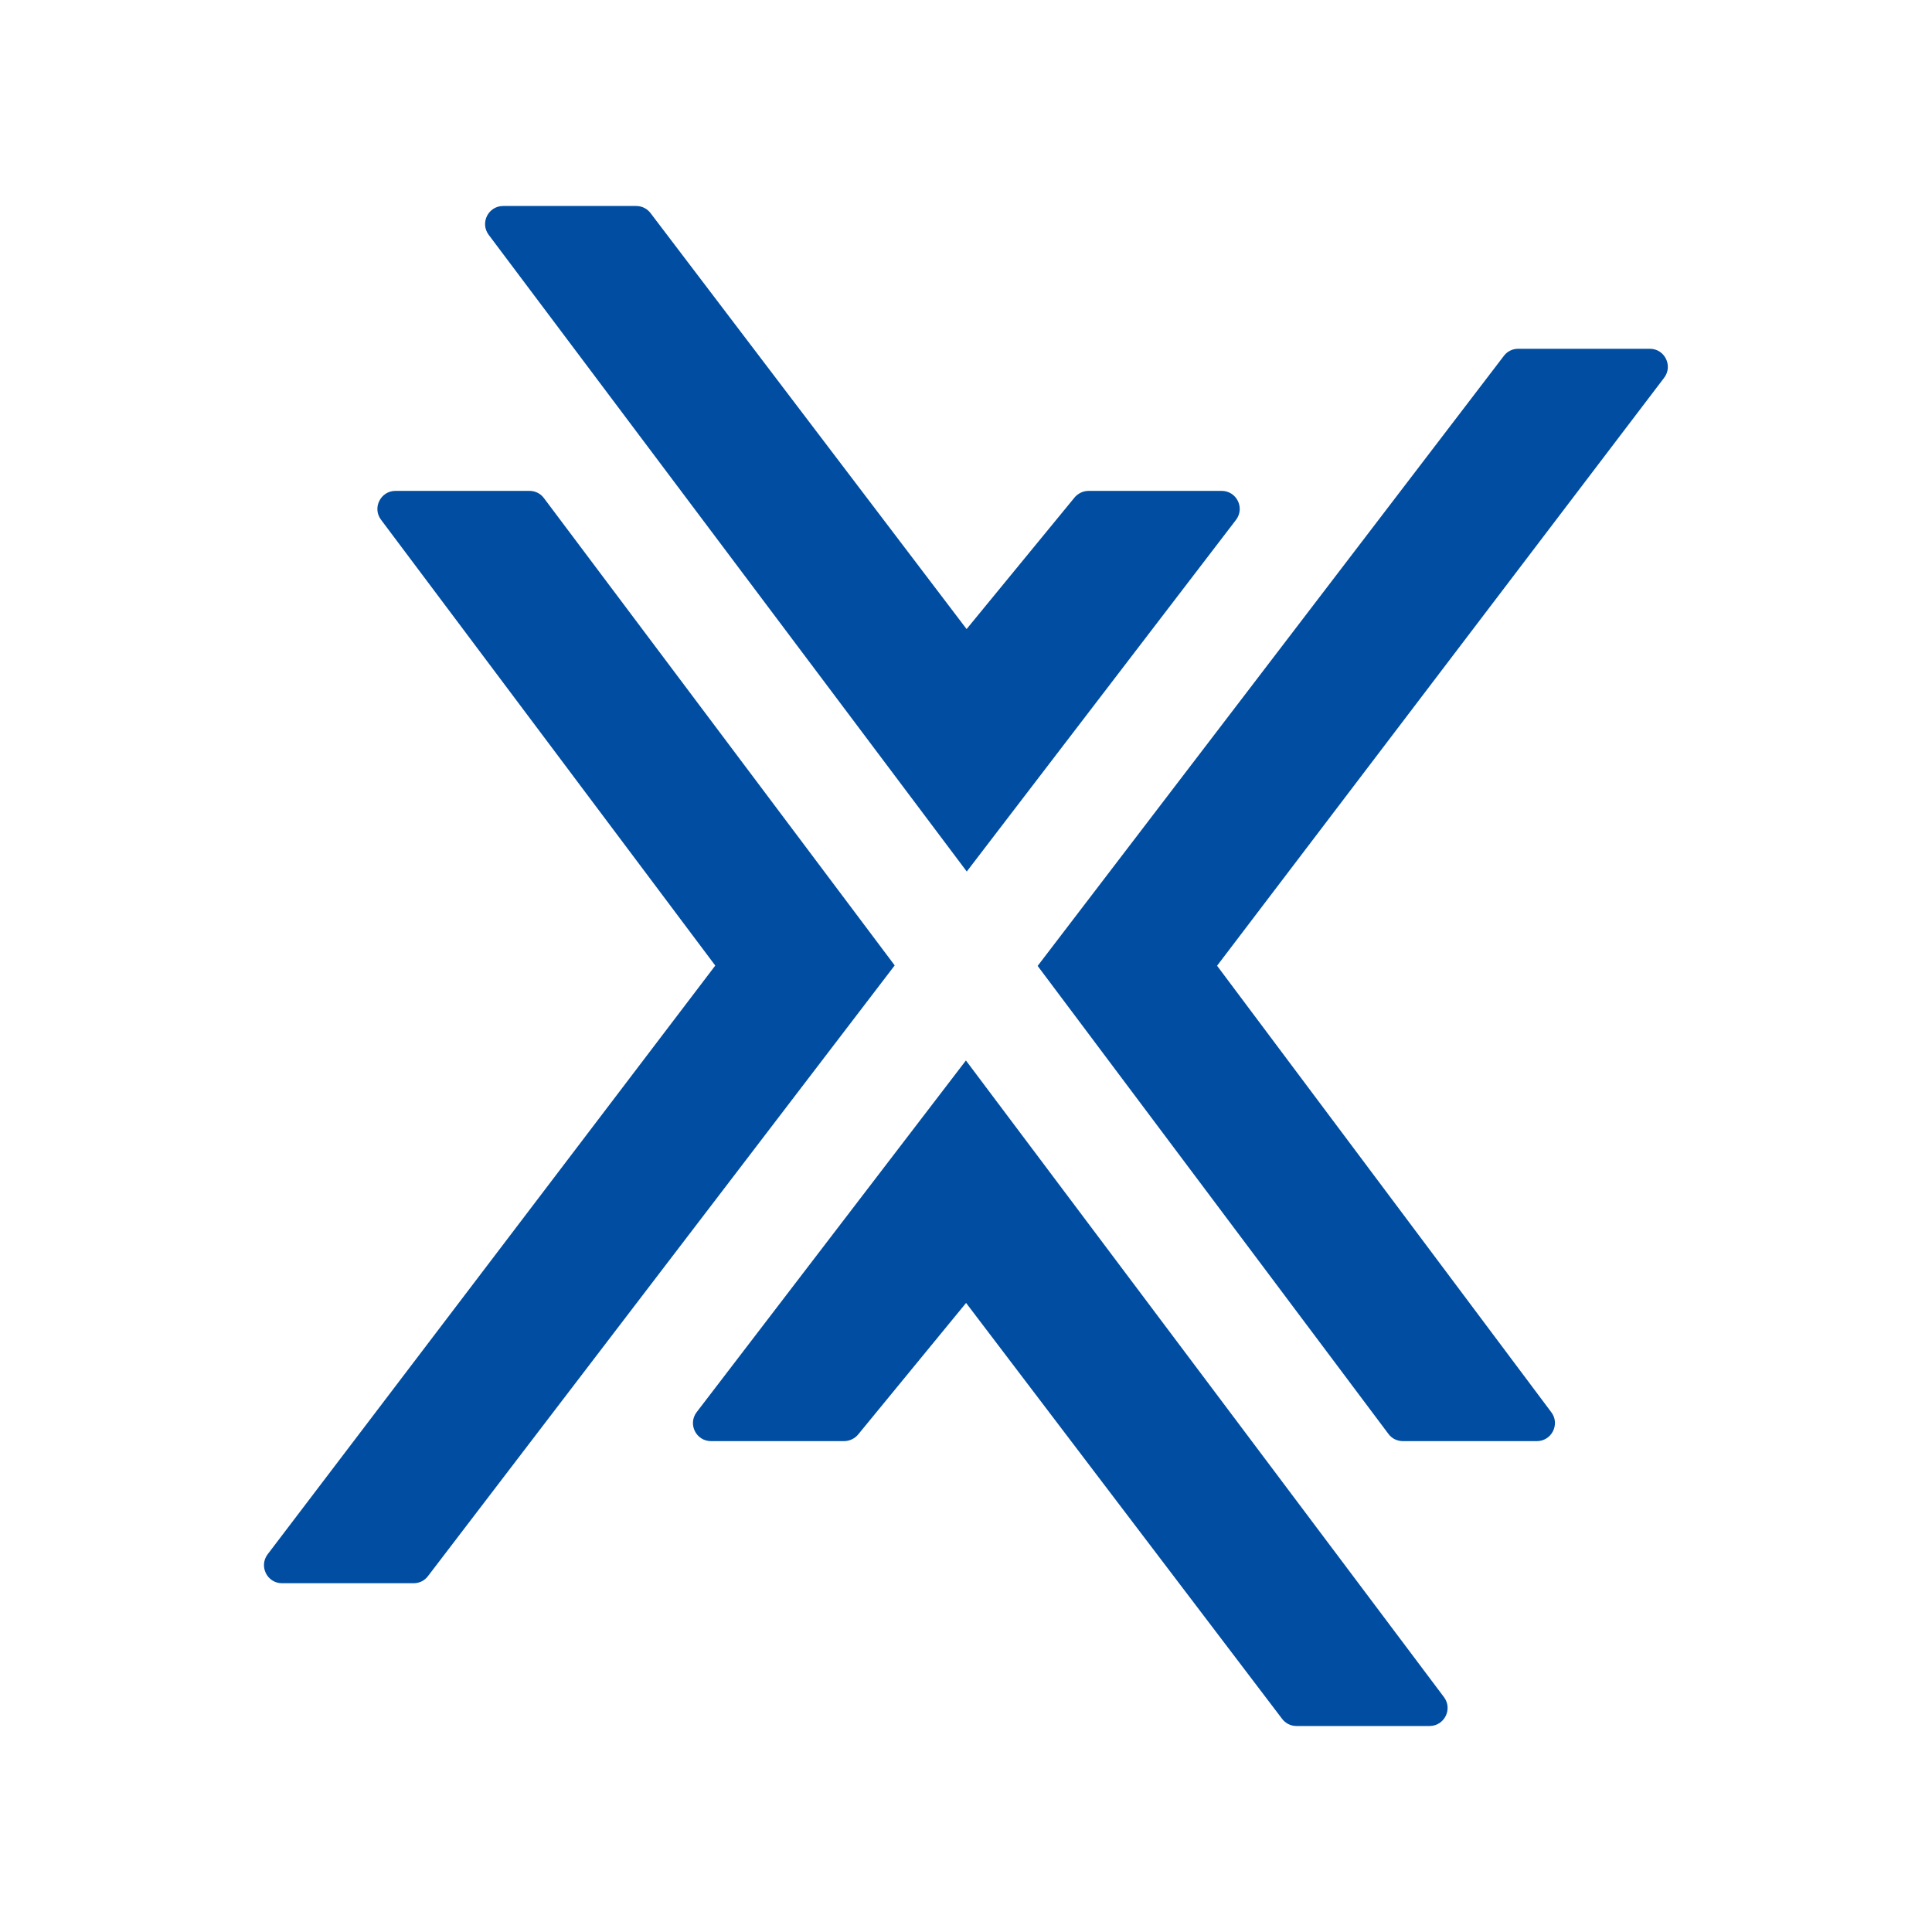 <svg viewBox="0 0 1133.9 1133.9" version="1.1" xmlns="http://www.w3.org/2000/svg" id="Layer_1">
  
  <defs>
    <style>
      .st0 {
        fill: #004da1;
      }
    </style>
  </defs>
  <path d="M630.4,292.3l-63.1,76.9-185.4-244c-2-2.7-5.1-4.3-8.5-4.3h-78.1c-8.7,0-13.7,9.9-8.5,16.9l280.6,373.7,158.1-206.5c5.2-7,.2-16.9-8.5-16.9h-78.1c-3.3,0-6.5,1.6-8.5,4.2h0Z" class="st0"></path>
  <path d="M910.5,828.9l-196.2-262.1,262.4-345.1c5.3-7,.3-17-8.4-17h-77.3c-3.3,0-6.4,1.5-8.4,4.2l-273.6,358,205.9,274.7c2,2.7,5.1,4.2,8.5,4.2h78.6c8.7,0,13.7-10,8.5-16.9Z" class="st0"></path>
  <path d="M223.6,305l196.2,261.7-262.7,345.5c-5.3,7-.3,17,8.4,17h77.3c3.3,0,6.4-1.5,8.4-4.2l273.9-358.4-205.9-274.3c-2-2.7-5.1-4.2-8.5-4.2h-78.6c-8.7,0-13.7,10-8.5,16.9h0Z" class="st0"></path>
  <path d="M503.9,841.6l63.1-76.9,185.4,244c2,2.7,5.1,4.3,8.5,4.3h78.1c8.7,0,13.7-9.9,8.5-16.9l-280.6-373.7-158.1,206.5c-5.2,7-.2,16.9,8.5,16.9h78.1c3.3,0,6.5-1.6,8.5-4.2Z" class="st0"></path>
</svg>
